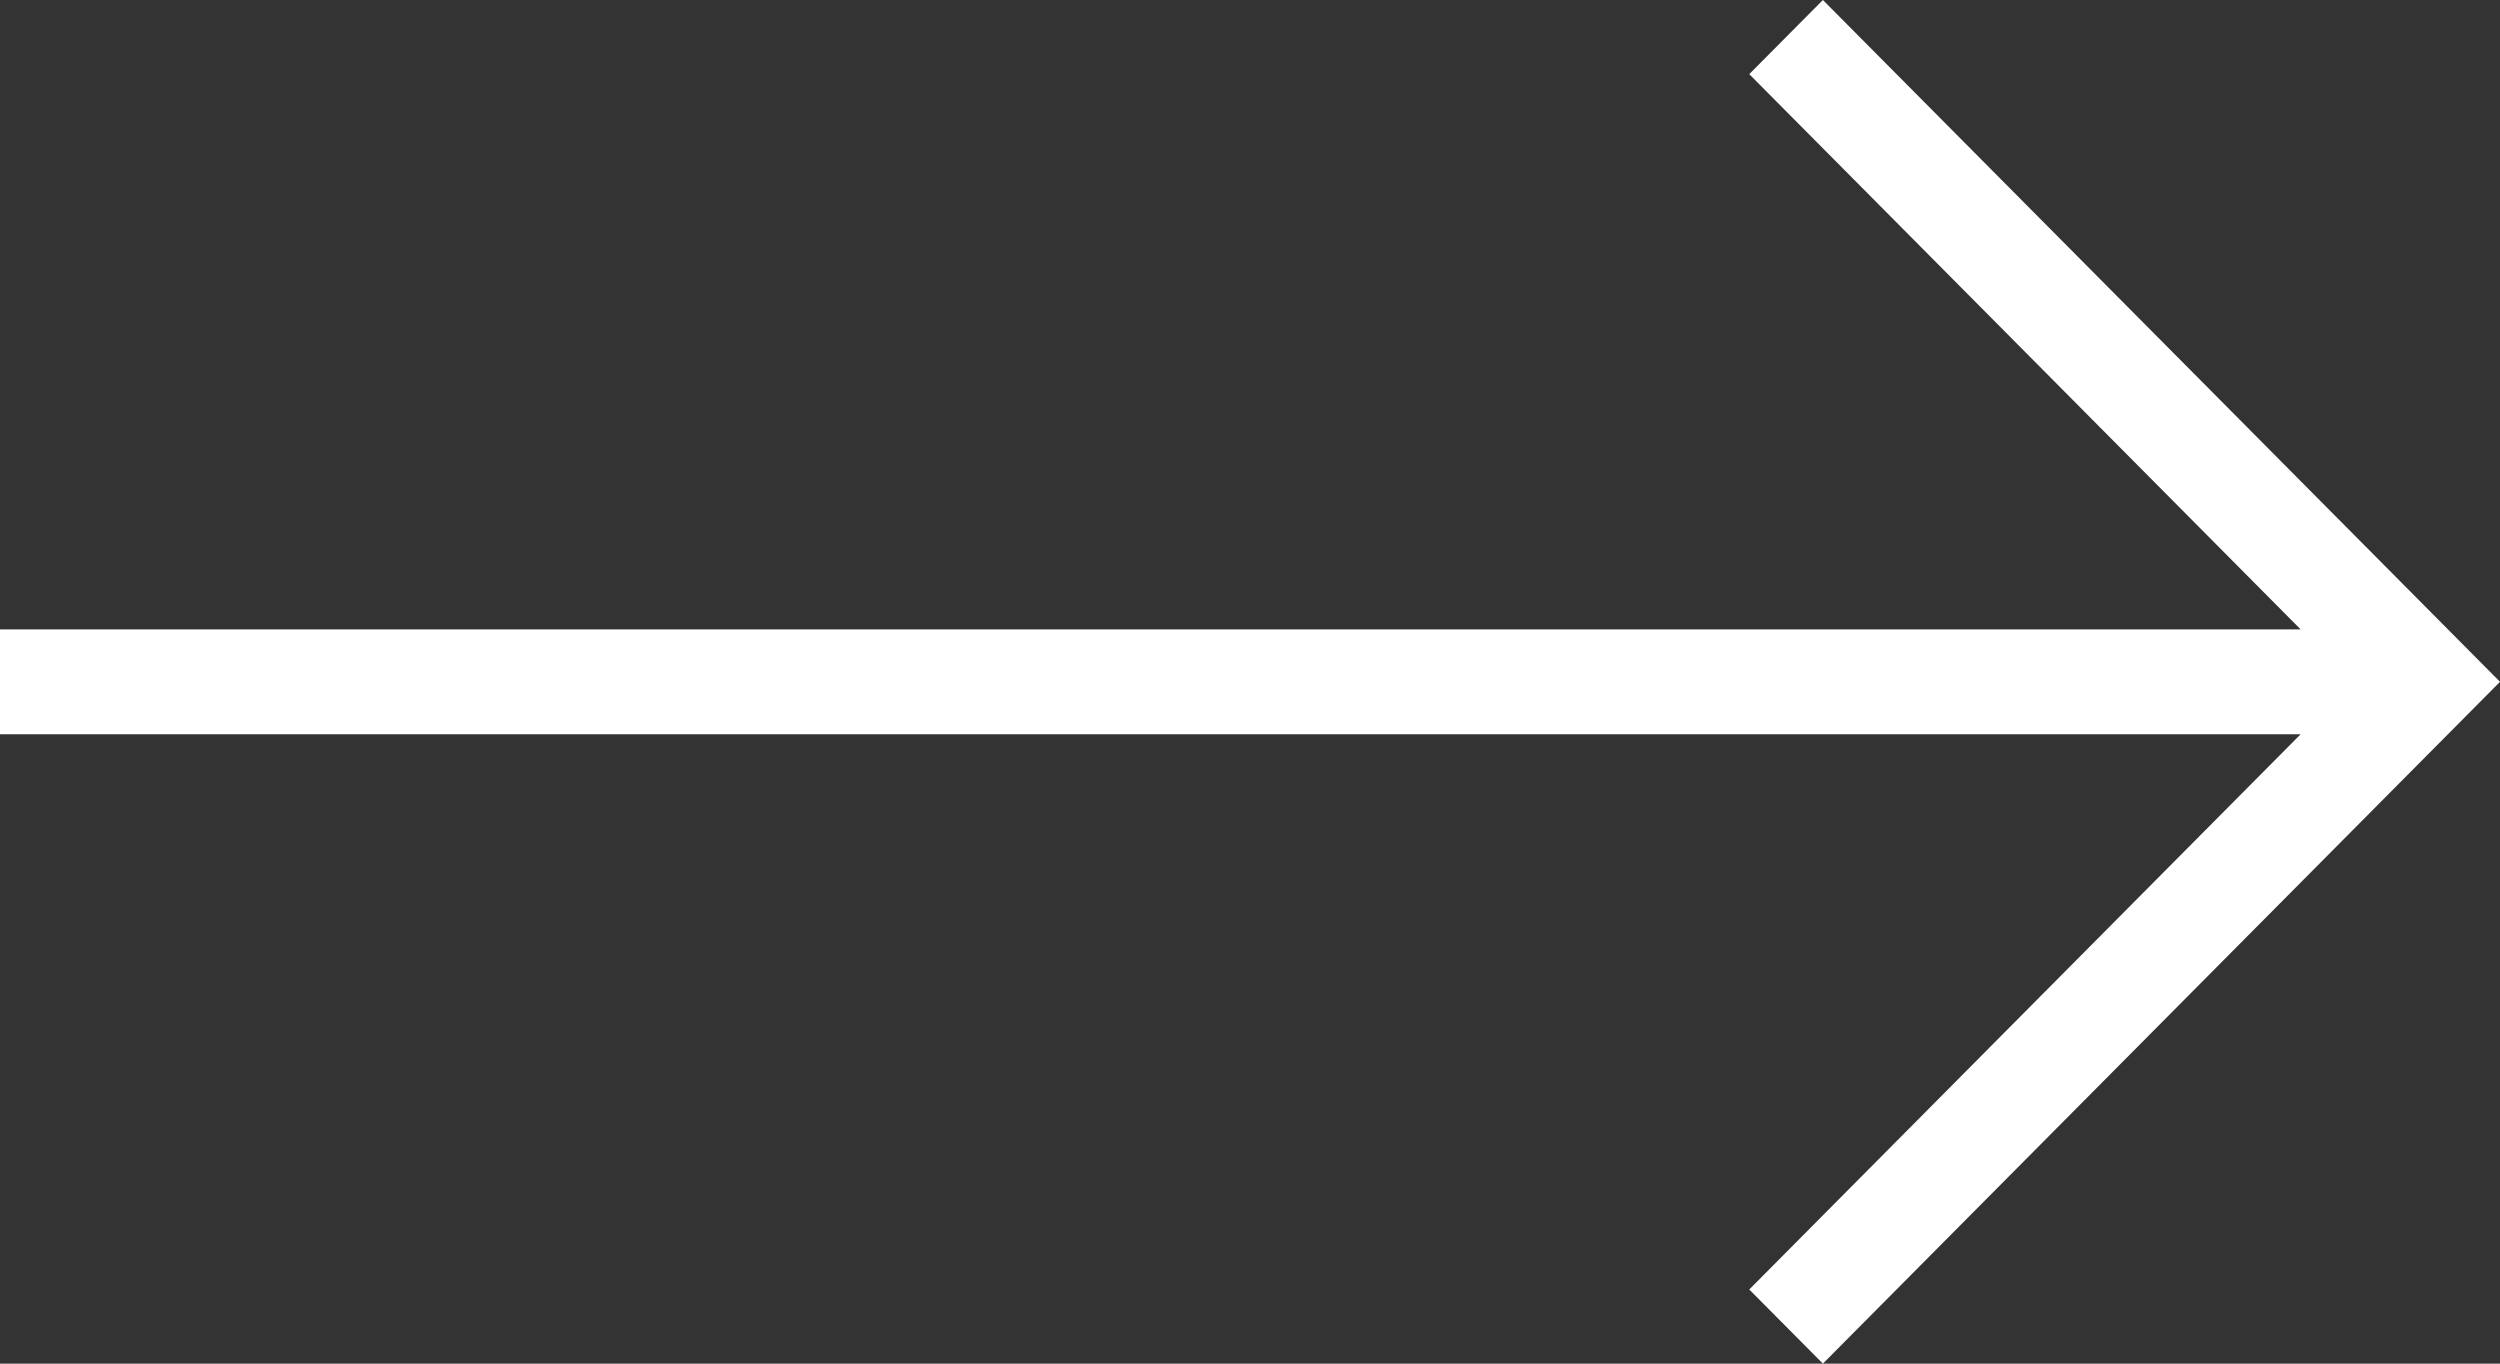 <?xml version="1.0" encoding="UTF-8"?> <svg xmlns="http://www.w3.org/2000/svg" width="44" height="24" viewBox="0 0 44 24" fill="none"><rect x="0" y="0" width="44" height="24" fill="#333333" stroke="none"/><path d="M32.083 24L44 12L32.083 0L30.787 1.305L40.491 11.077L0 11.077V12.923L40.491 12.923L30.787 22.695L32.083 24Z" fill="white"></path></svg> 